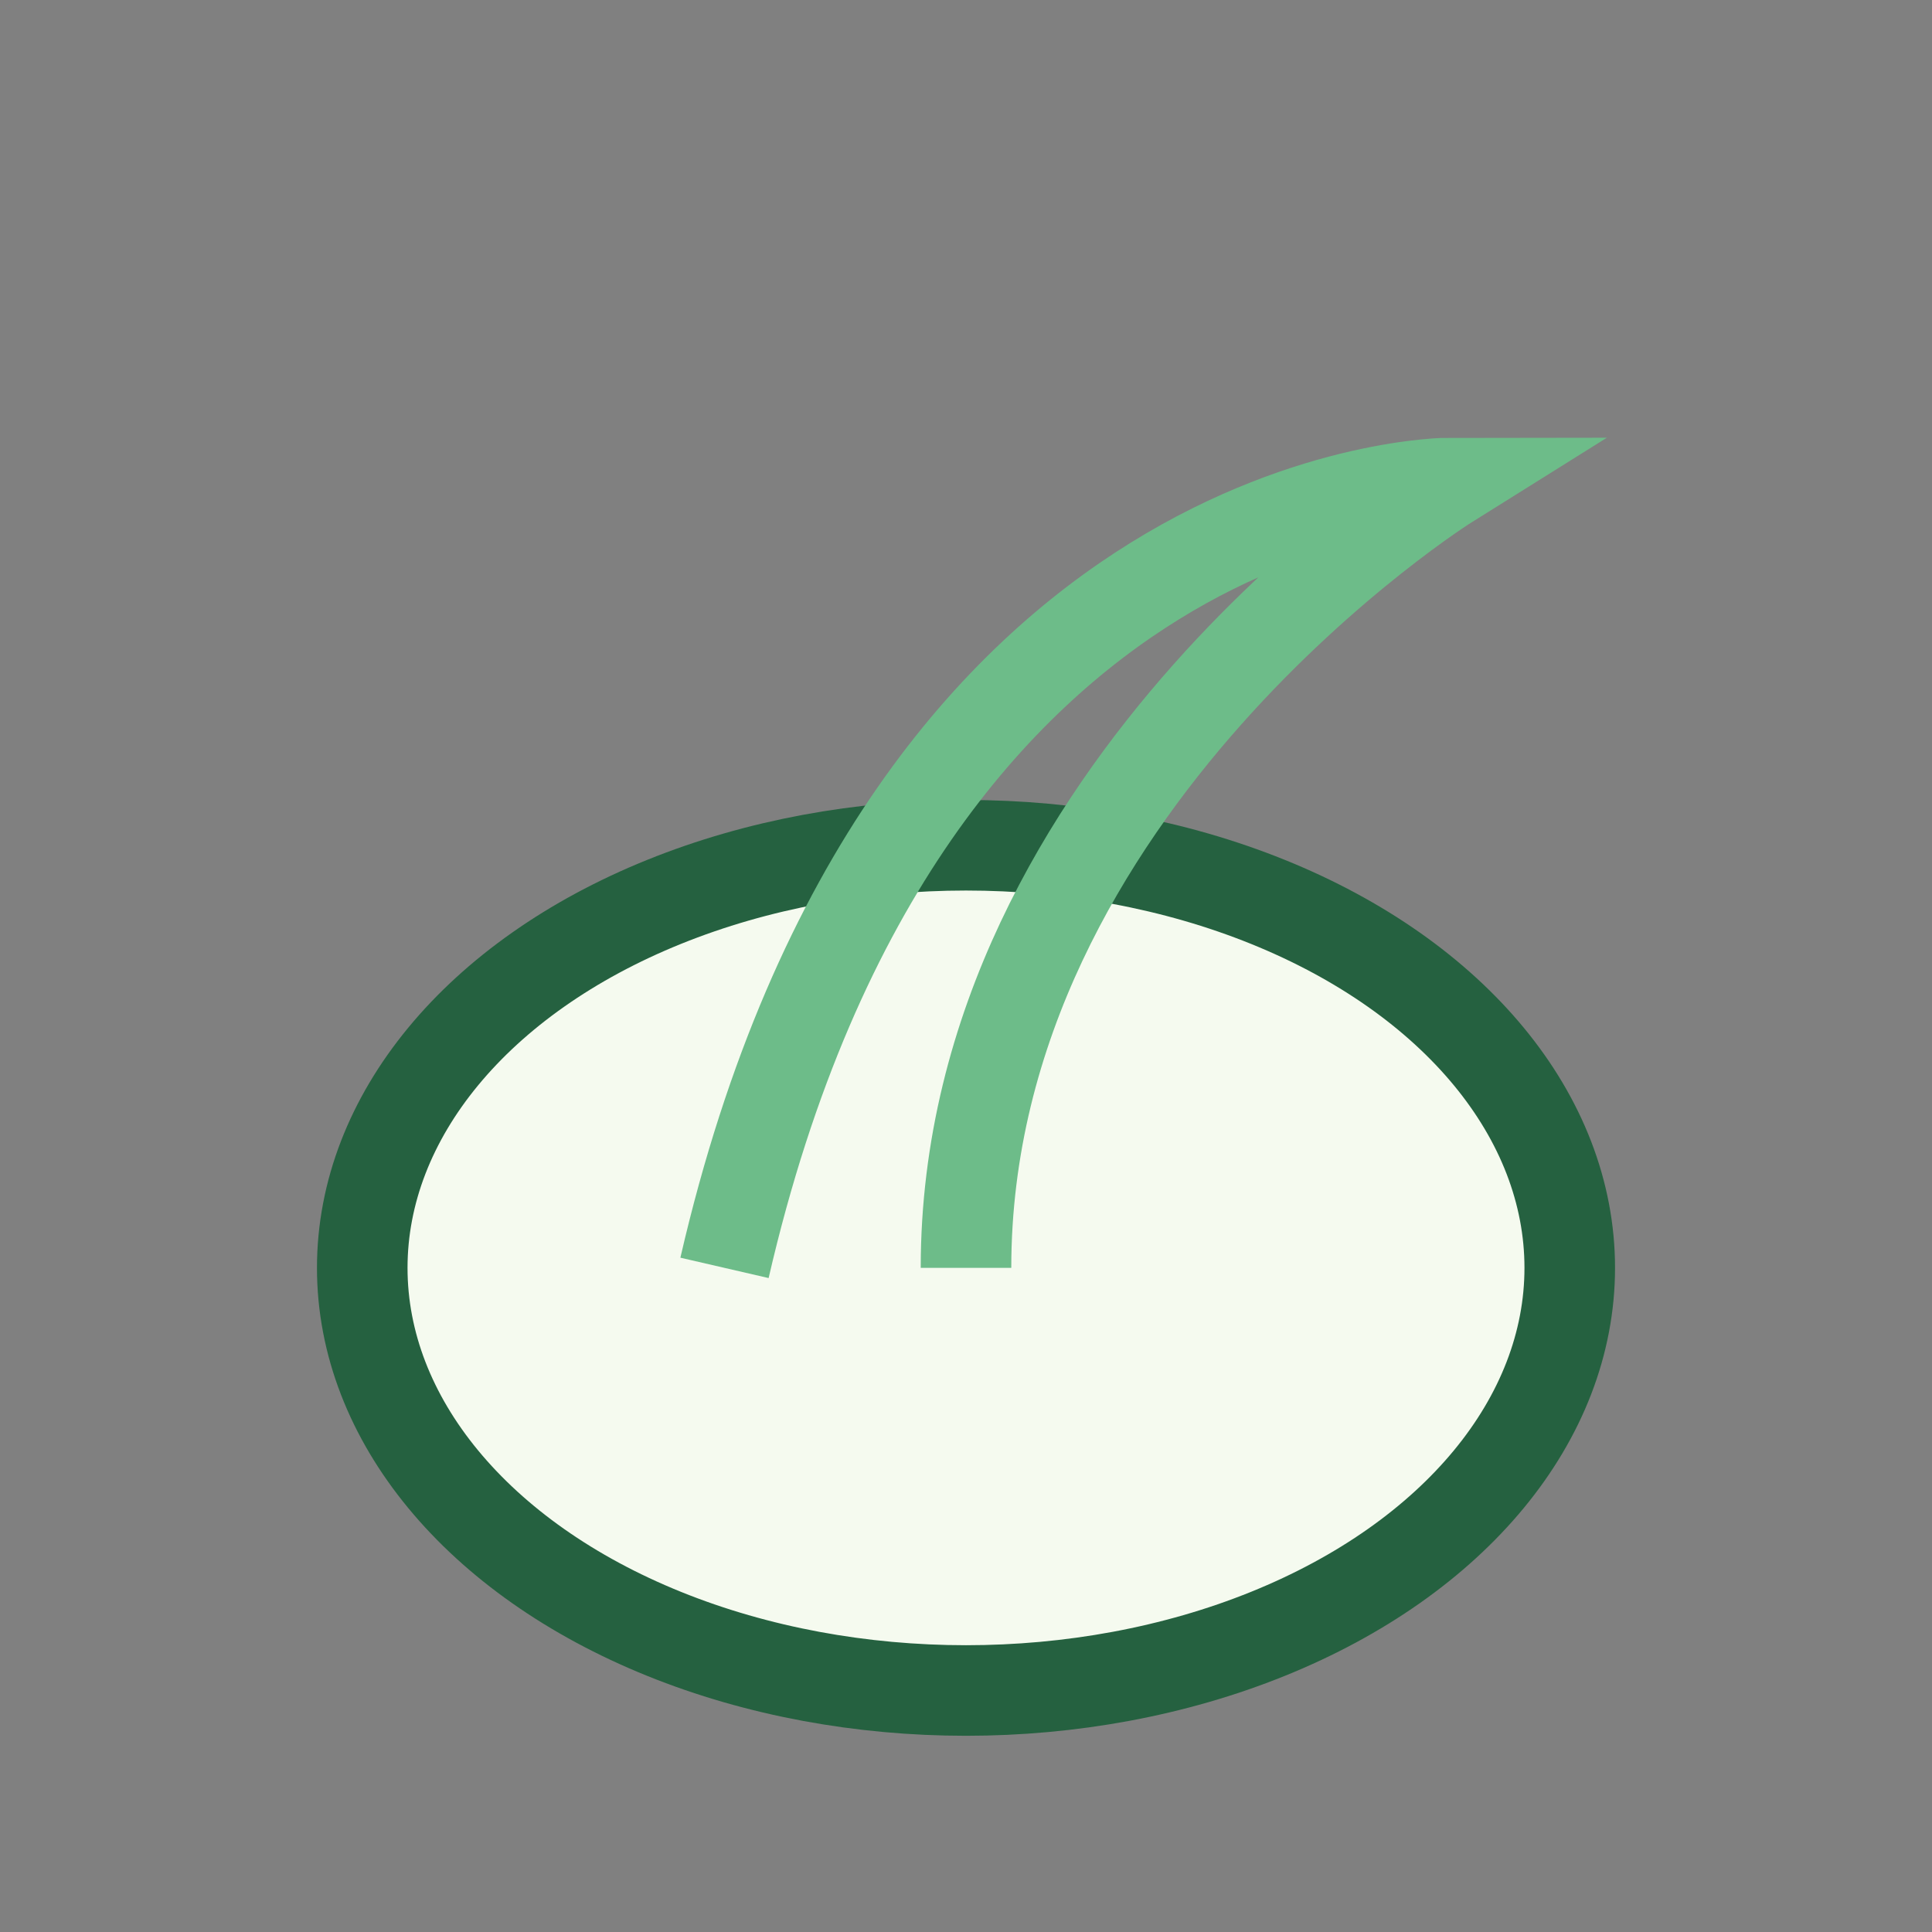 <?xml version="1.0" encoding="UTF-8"?>
<svg xmlns="http://www.w3.org/2000/svg" width="32" height="32" viewBox="0 0 32 32"><rect x="0" y="0" width="32" height="32" fill="#808080" stroke="none"/><ellipse cx="16" cy="21" rx="10" ry="7" fill="#F5FAEF" stroke="#256140" stroke-width="1.5"/><path d="M16 21c0-8 8-13 8-13s-9 0-12 13" fill="none" stroke="#6DBC89" stroke-width="1.5"/></svg>